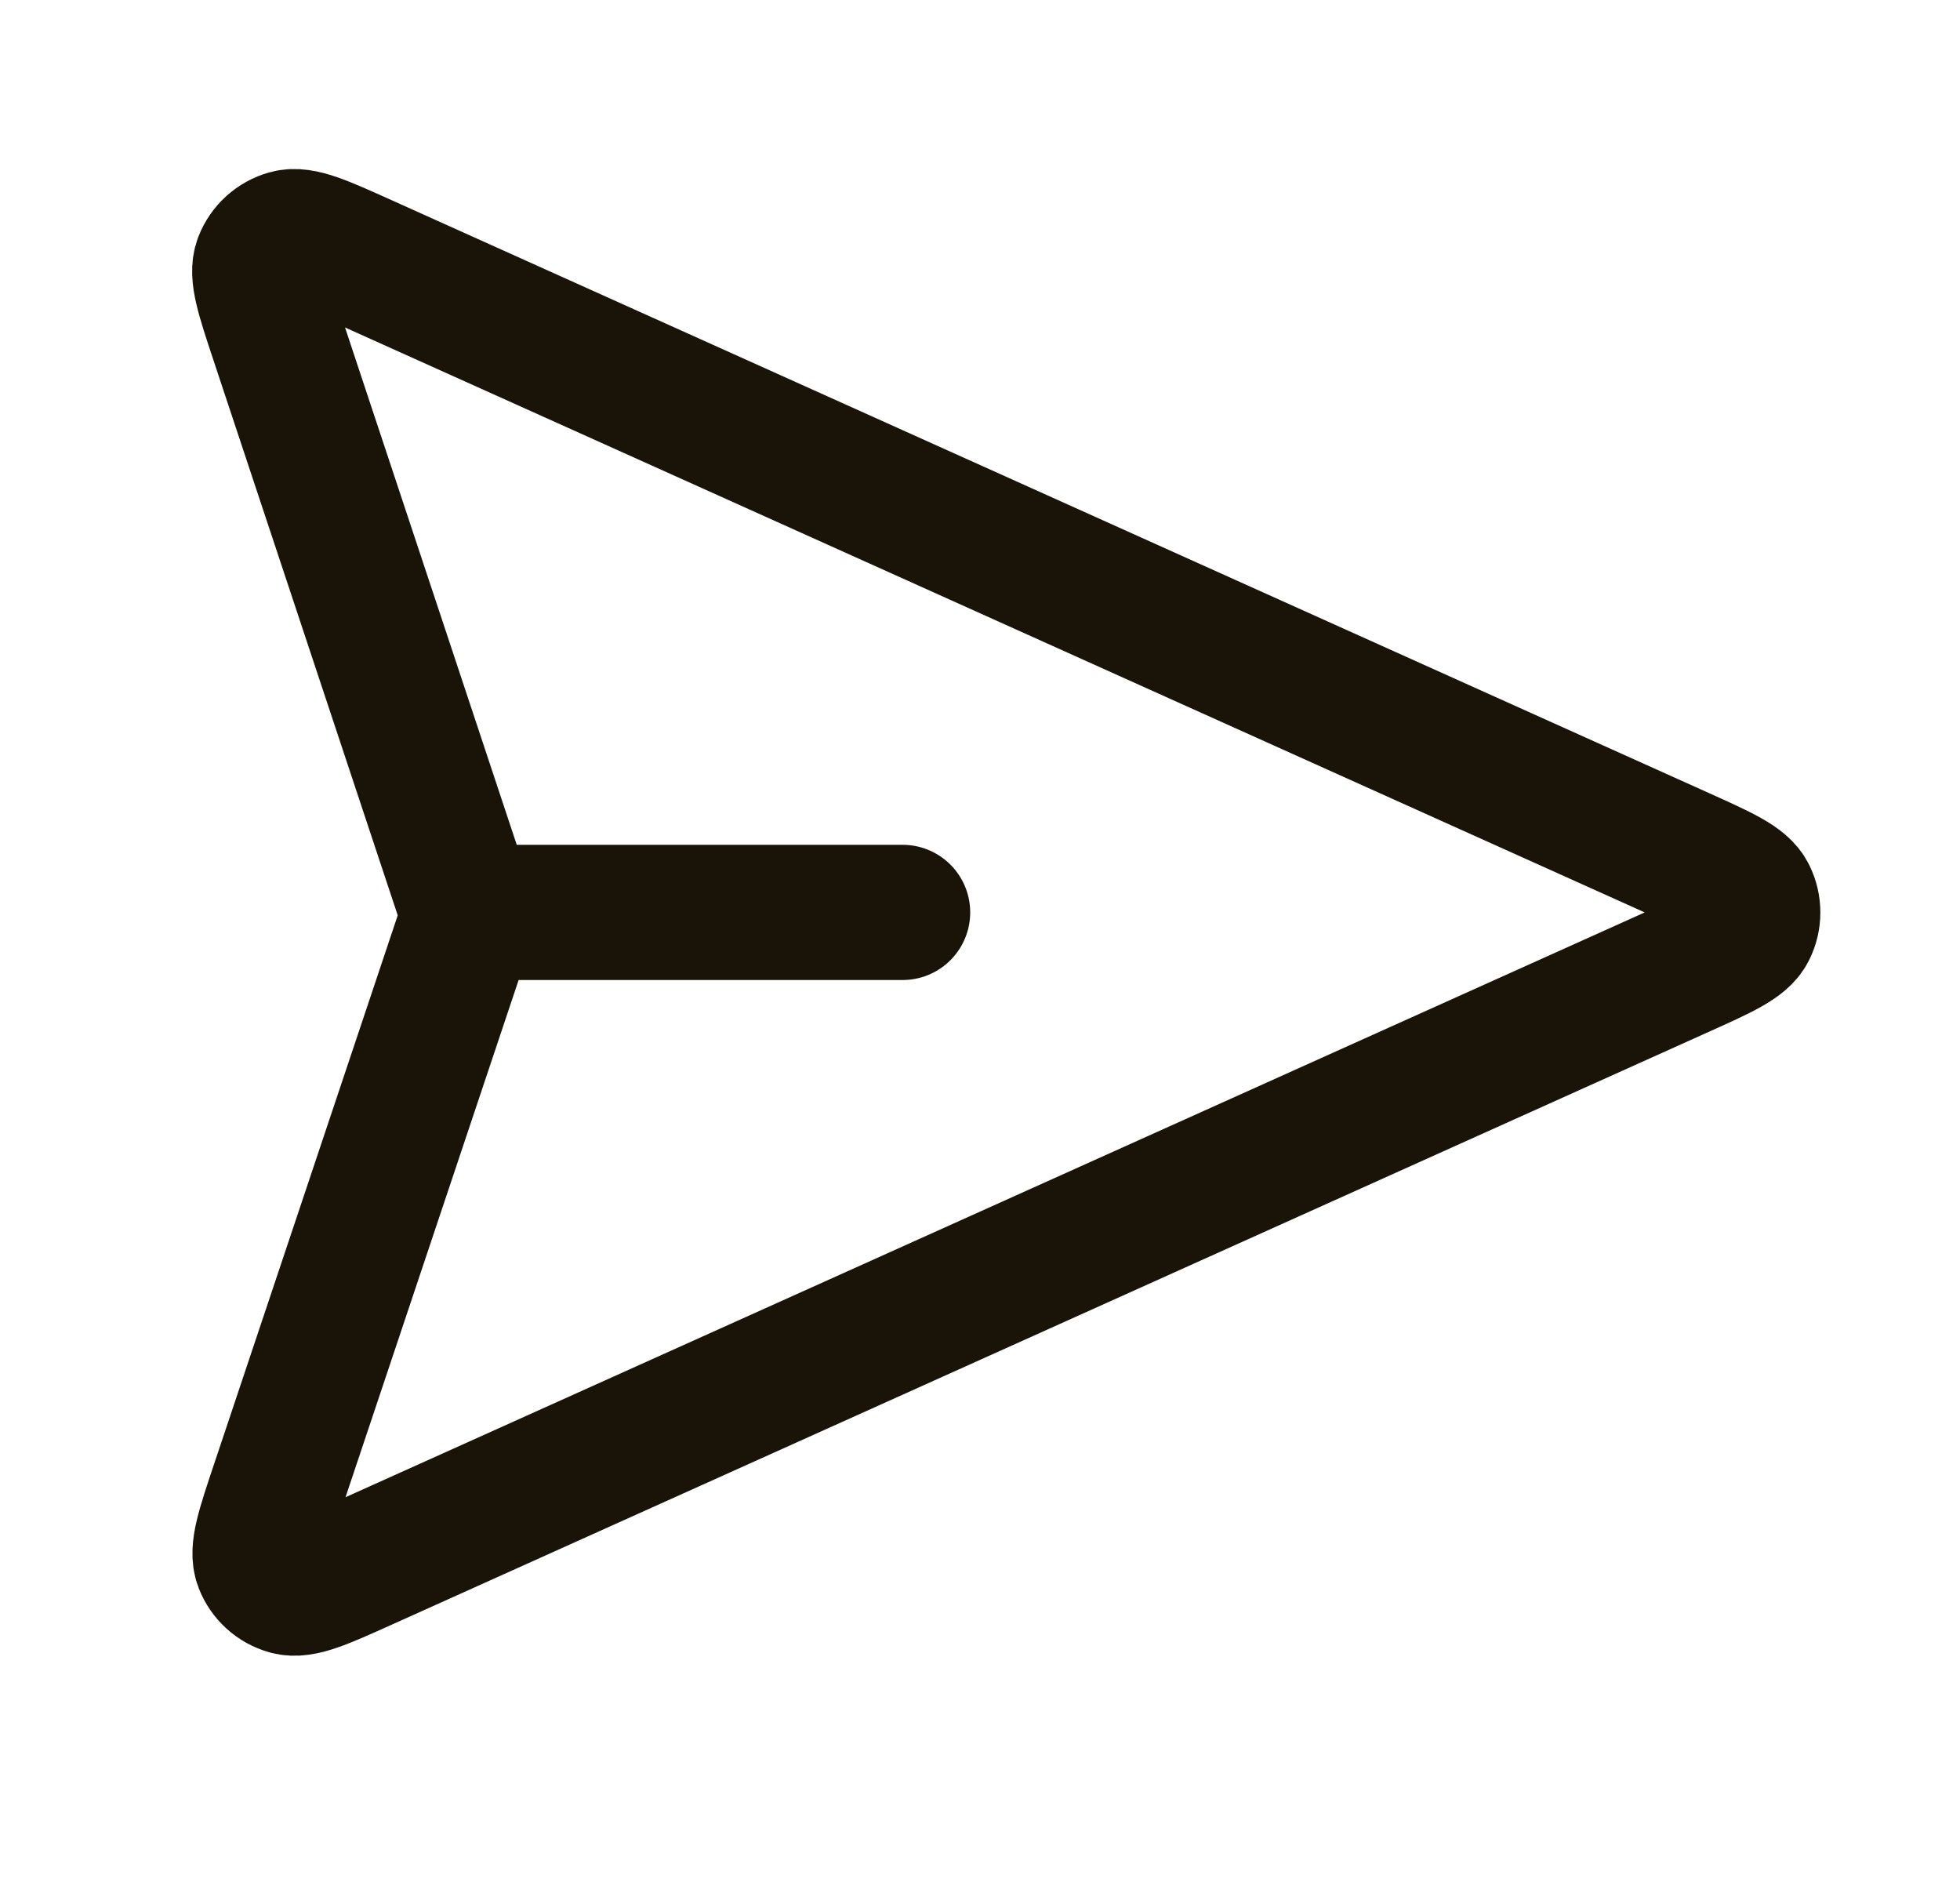 <svg width="29" height="28" viewBox="0 0 29 28" fill="none" xmlns="http://www.w3.org/2000/svg">
<g id="arrow-right">
<path id="Icon" d="M13.355 13.497H6.939M6.84 13.837L4.116 21.974C3.902 22.614 3.795 22.933 3.872 23.13C3.938 23.301 4.081 23.431 4.258 23.48C4.462 23.537 4.769 23.399 5.384 23.122L24.881 14.348C25.481 14.078 25.781 13.943 25.873 13.756C25.954 13.593 25.954 13.402 25.873 13.239C25.781 13.051 25.48 12.916 24.881 12.646L5.377 3.87C4.764 3.594 4.458 3.456 4.254 3.513C4.078 3.562 3.935 3.691 3.868 3.862C3.791 4.058 3.896 4.377 4.108 5.015L6.841 13.247C6.877 13.357 6.895 13.411 6.902 13.467C6.909 13.517 6.909 13.568 6.902 13.617C6.895 13.673 6.876 13.728 6.84 13.837Z" stroke="#191308" stroke-width="2" stroke-linecap="round" stroke-linejoin="round"/>
</g>
</svg>
